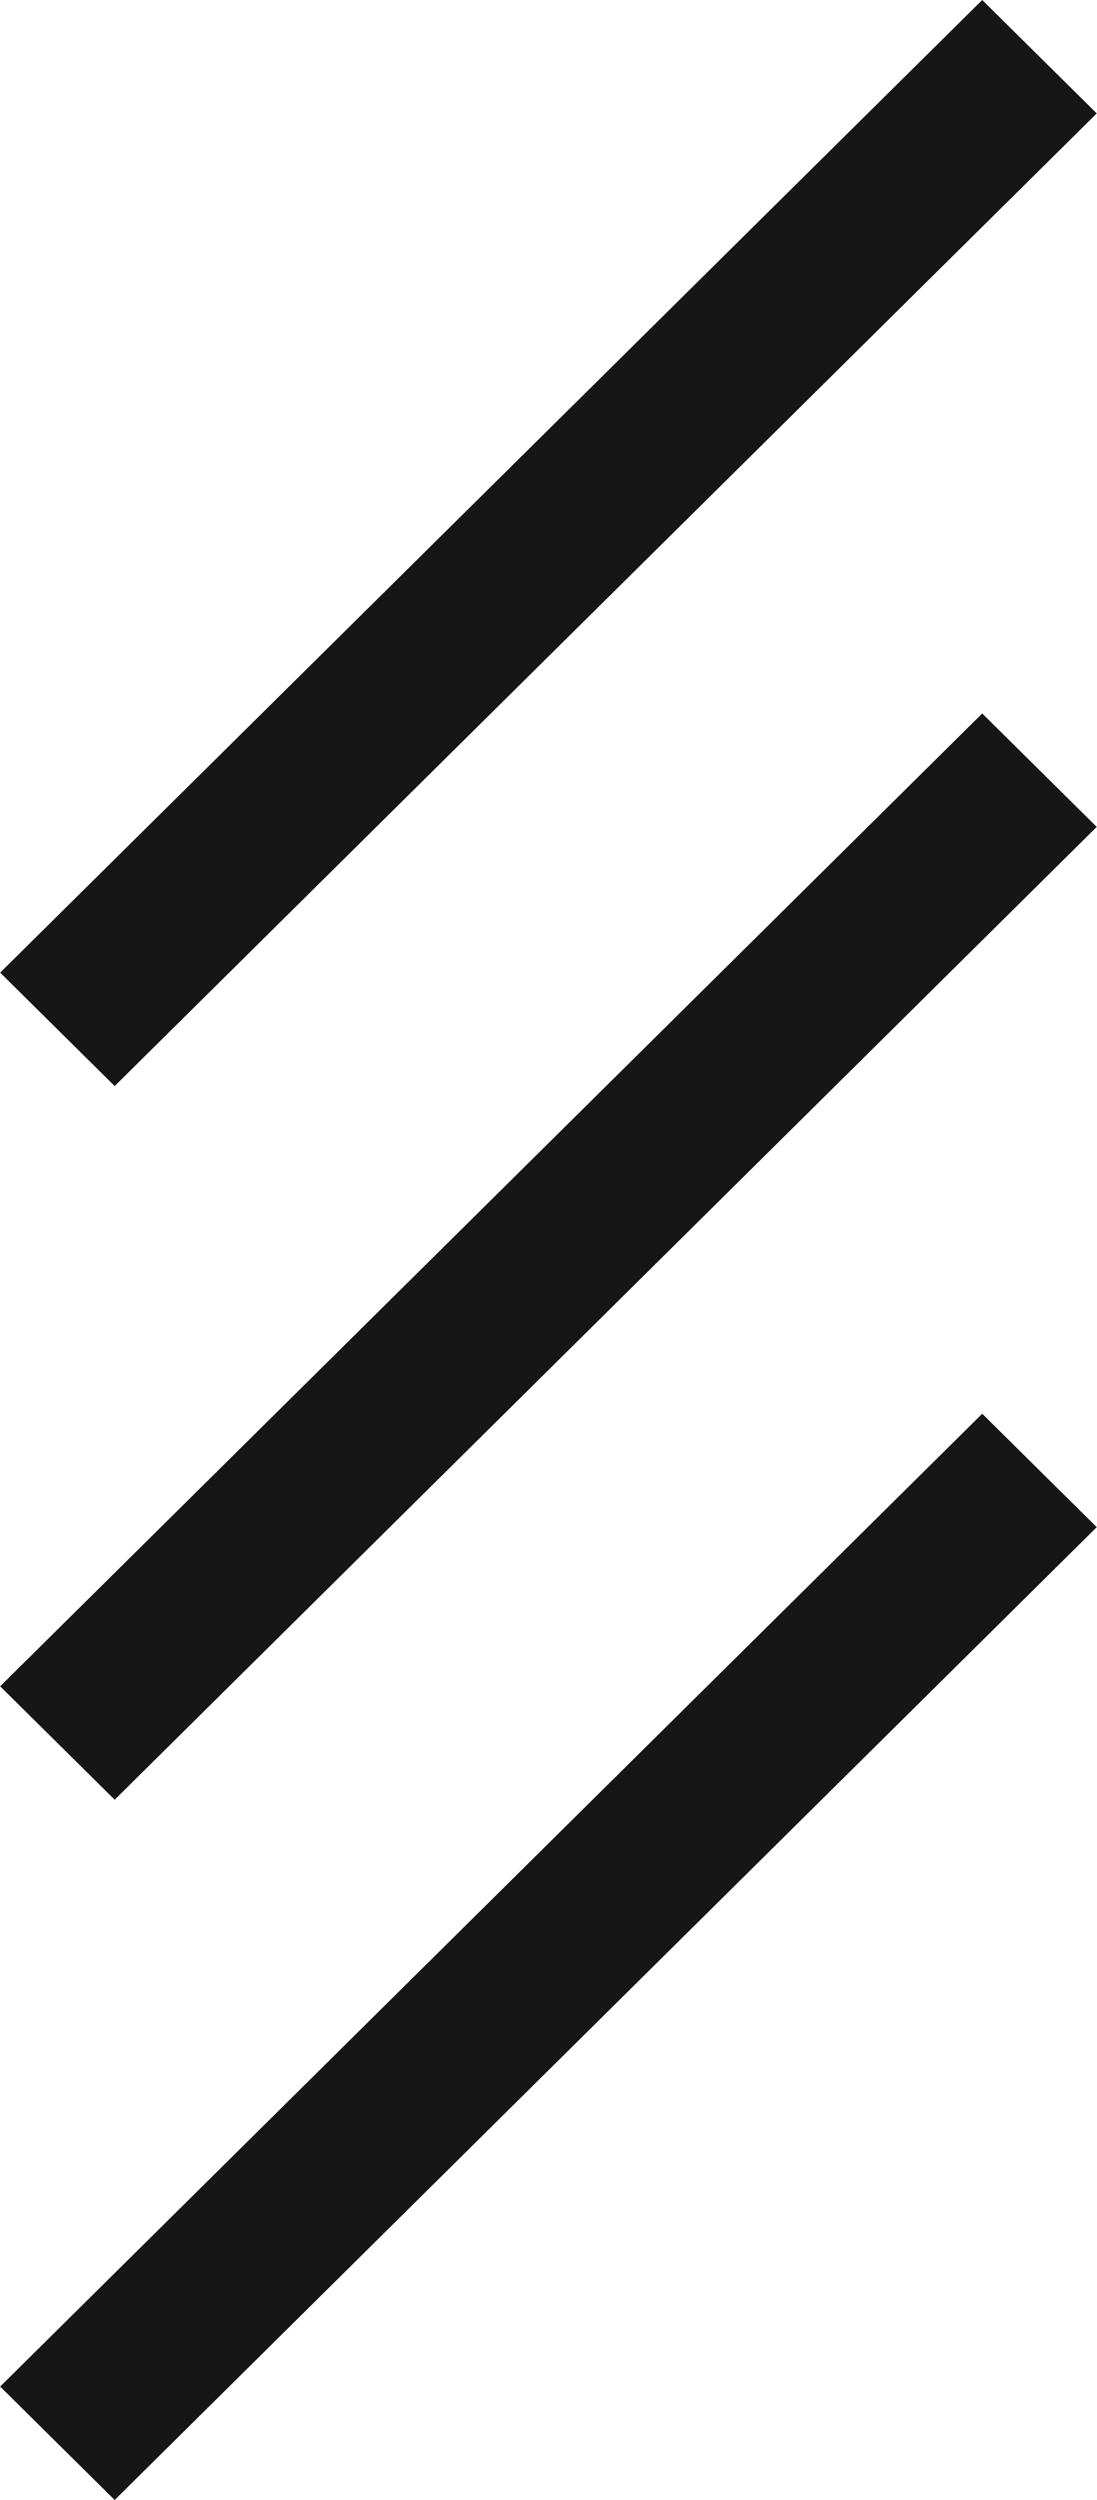 <svg xmlns="http://www.w3.org/2000/svg" width="54" height="123" viewBox="0 0 54 123">
<defs>
    <style>
      .cls-1 {
        fill: #161616;
        fill-rule: evenodd;
      }
    </style>
  </defs>
  <path id="pattern" class="cls-1" d="M269.645,4360.99l-5.637-5.58,48.342-47.86,5.637,5.58Zm0-34.45-5.637-5.58,48.342-47.86,5.637,5.58Zm0-35.11-5.637-5.58L312.35,4238l5.637,5.58Z" transform="translate(-264 -4238)"/>
</svg>
